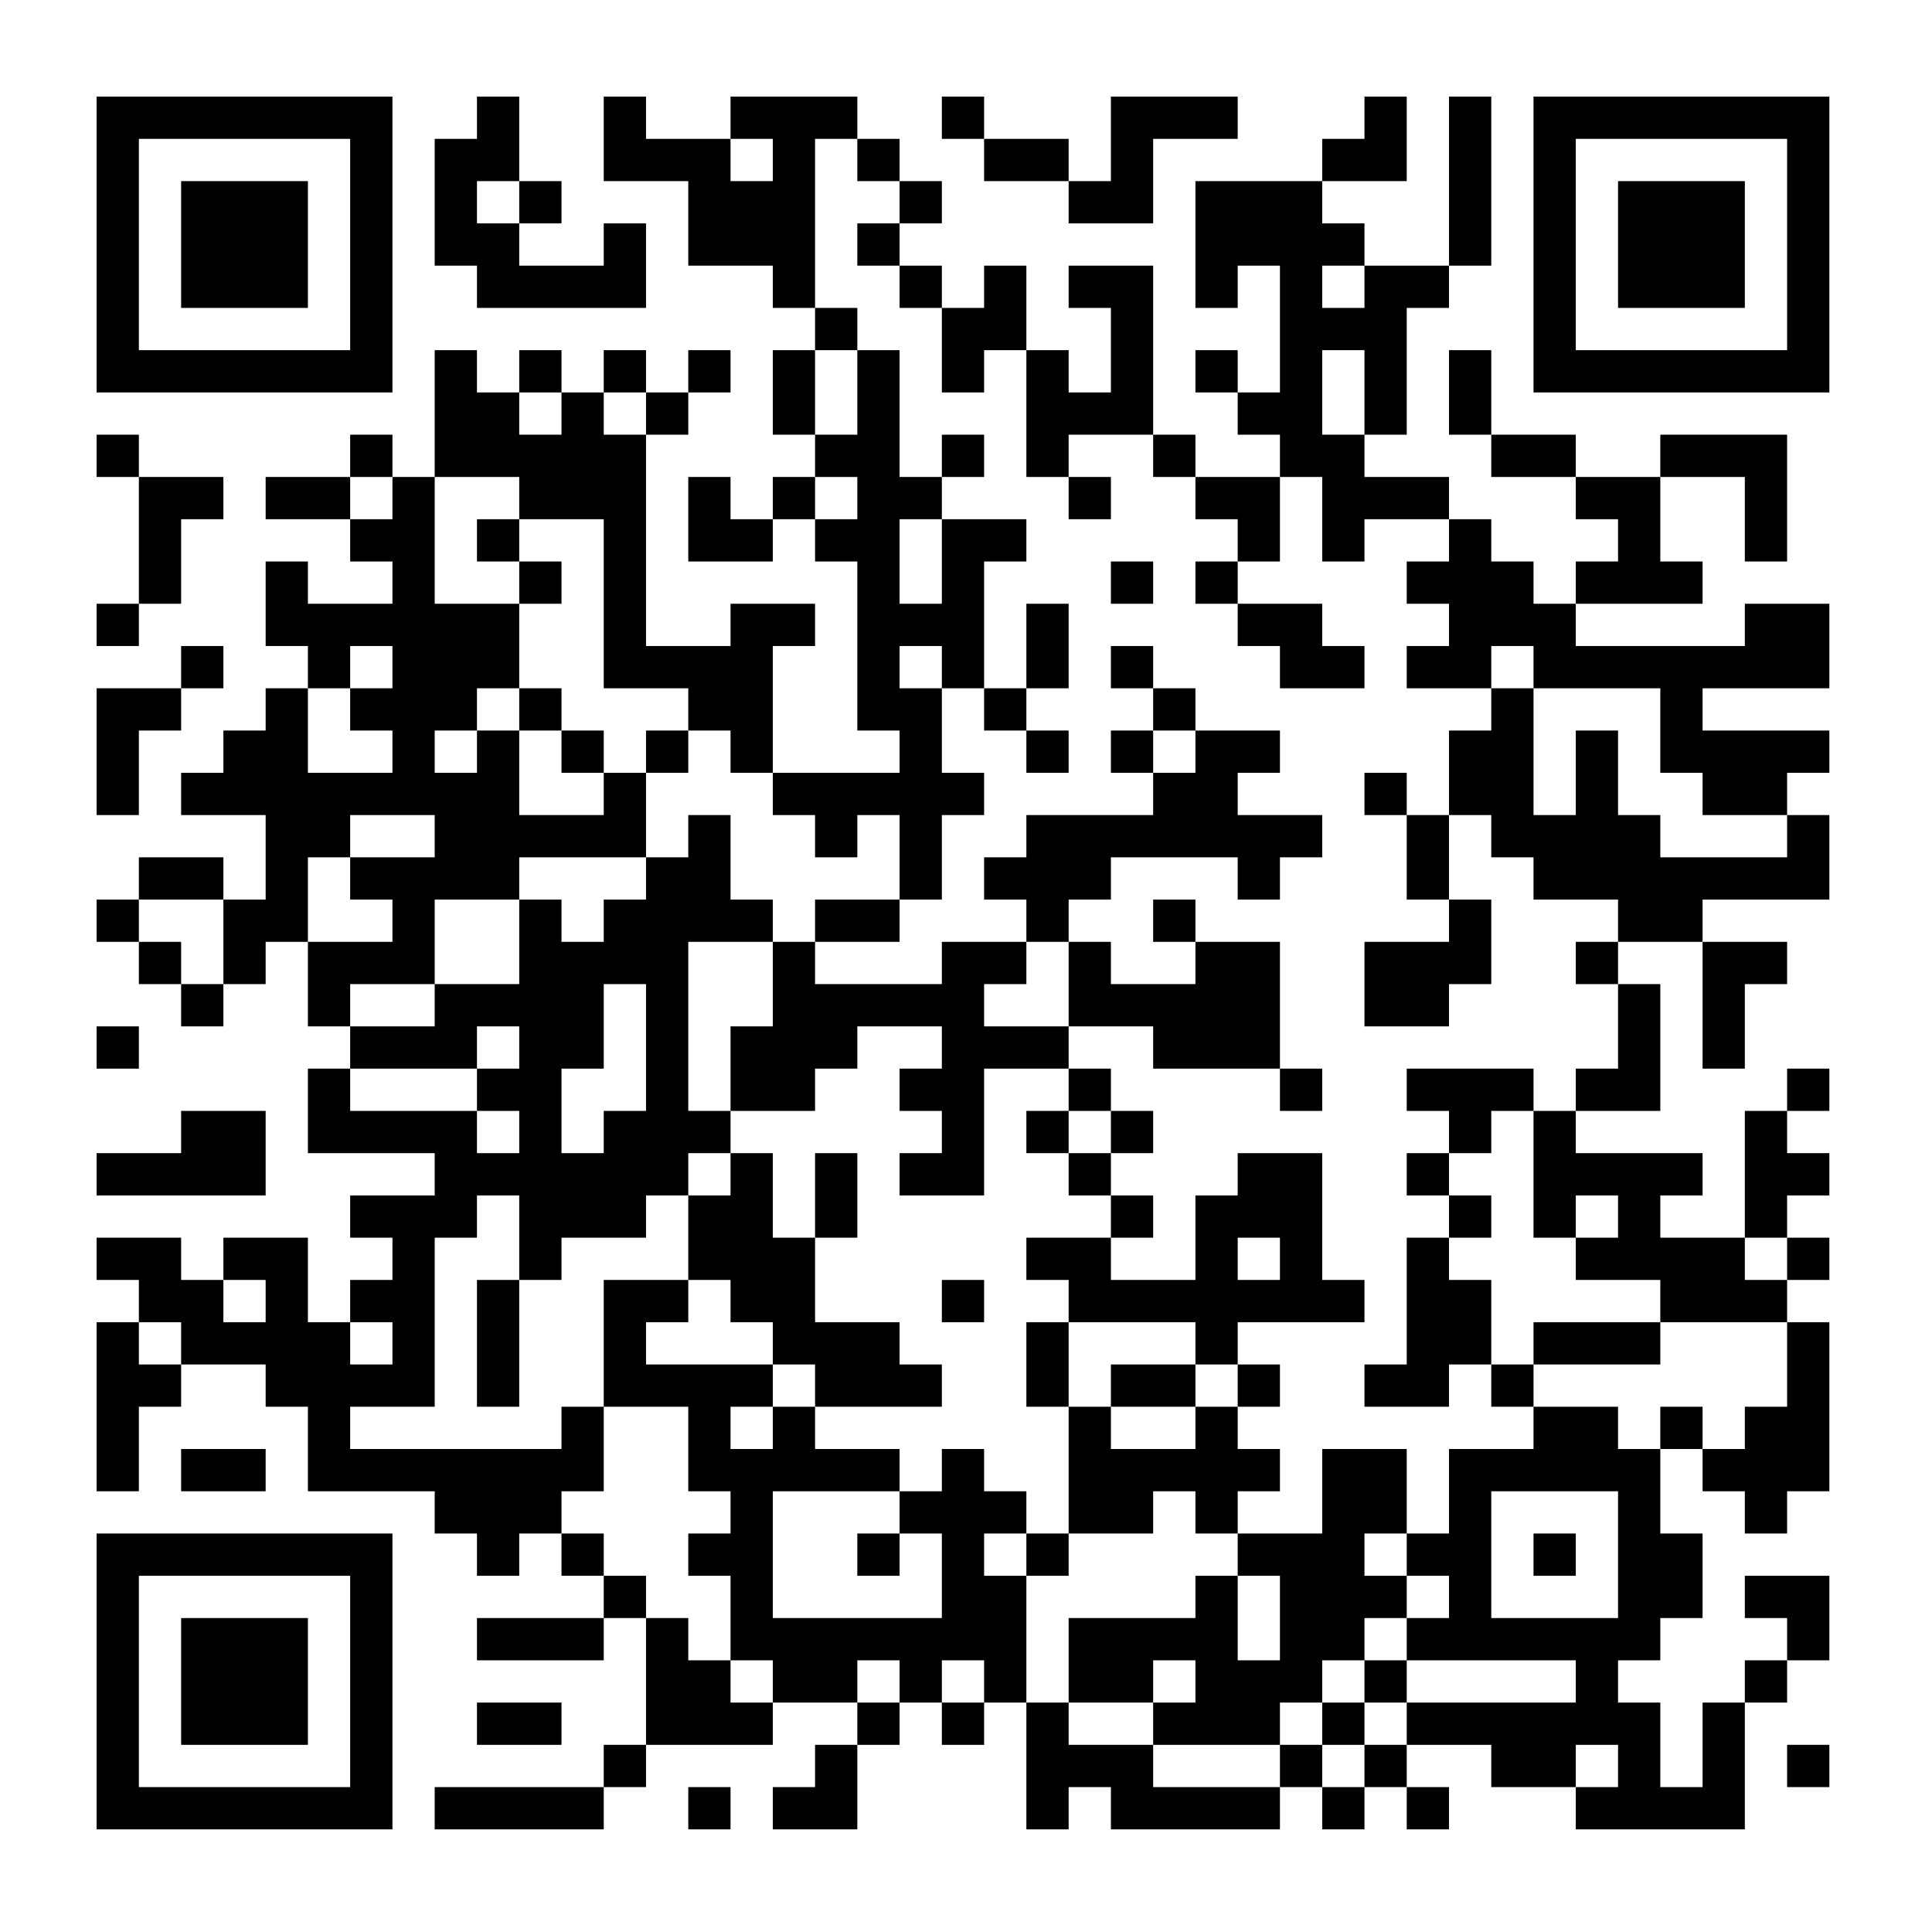 <?xml version="1.0" encoding="UTF-8" standalone="no"?> <svg xmlns="http://www.w3.org/2000/svg" xmlns:xlink="http://www.w3.org/1999/xlink" width="320" height="320" viewBox="0 0 320 320"><rect x="0" y="0" width="320" height="320" fill="#808080" stroke="none"/><defs><clipPath id="clip-path-background-color-8"><rect x="0" y="0" width="320" height="320"></rect></clipPath><clipPath id="clip-path-dot-color-8"><rect x="79" y="16" width="7" height="7" transform="rotate(0,82.5,19.5)"></rect><rect x="100" y="16" width="7" height="7" transform="rotate(0,103.5,19.5)"></rect><rect x="121" y="16" width="7" height="7" transform="rotate(0,124.5,19.5)"></rect><rect x="128" y="16" width="7" height="7" transform="rotate(0,131.5,19.5)"></rect><rect x="135" y="16" width="7" height="7" transform="rotate(0,138.5,19.5)"></rect><rect x="156" y="16" width="7" height="7" transform="rotate(0,159.5,19.5)"></rect><rect x="184" y="16" width="7" height="7" transform="rotate(0,187.5,19.5)"></rect><rect x="191" y="16" width="7" height="7" transform="rotate(0,194.5,19.5)"></rect><rect x="198" y="16" width="7" height="7" transform="rotate(0,201.5,19.5)"></rect><rect x="226" y="16" width="7" height="7" transform="rotate(0,229.5,19.5)"></rect><rect x="240" y="16" width="7" height="7" transform="rotate(0,243.5,19.5)"></rect><rect x="72" y="23" width="7" height="7" transform="rotate(0,75.5,26.5)"></rect><rect x="79" y="23" width="7" height="7" transform="rotate(0,82.5,26.5)"></rect><rect x="100" y="23" width="7" height="7" transform="rotate(0,103.5,26.5)"></rect><rect x="107" y="23" width="7" height="7" transform="rotate(0,110.5,26.5)"></rect><rect x="114" y="23" width="7" height="7" transform="rotate(0,117.5,26.5)"></rect><rect x="128" y="23" width="7" height="7" transform="rotate(0,131.5,26.5)"></rect><rect x="142" y="23" width="7" height="7" transform="rotate(0,145.5,26.5)"></rect><rect x="163" y="23" width="7" height="7" transform="rotate(0,166.5,26.5)"></rect><rect x="170" y="23" width="7" height="7" transform="rotate(0,173.5,26.5)"></rect><rect x="184" y="23" width="7" height="7" transform="rotate(0,187.5,26.5)"></rect><rect x="219" y="23" width="7" height="7" transform="rotate(0,222.5,26.5)"></rect><rect x="226" y="23" width="7" height="7" transform="rotate(0,229.5,26.5)"></rect><rect x="240" y="23" width="7" height="7" transform="rotate(0,243.5,26.5)"></rect><rect x="72" y="30" width="7" height="7" transform="rotate(0,75.5,33.5)"></rect><rect x="86" y="30" width="7" height="7" transform="rotate(0,89.5,33.5)"></rect><rect x="114" y="30" width="7" height="7" transform="rotate(0,117.5,33.5)"></rect><rect x="121" y="30" width="7" height="7" transform="rotate(0,124.5,33.5)"></rect><rect x="128" y="30" width="7" height="7" transform="rotate(0,131.5,33.5)"></rect><rect x="149" y="30" width="7" height="7" transform="rotate(0,152.5,33.5)"></rect><rect x="177" y="30" width="7" height="7" transform="rotate(0,180.5,33.5)"></rect><rect x="184" y="30" width="7" height="7" transform="rotate(0,187.5,33.5)"></rect><rect x="198" y="30" width="7" height="7" transform="rotate(0,201.5,33.5)"></rect><rect x="205" y="30" width="7" height="7" transform="rotate(0,208.5,33.5)"></rect><rect x="212" y="30" width="7" height="7" transform="rotate(0,215.5,33.5)"></rect><rect x="240" y="30" width="7" height="7" transform="rotate(0,243.5,33.5)"></rect><rect x="72" y="37" width="7" height="7" transform="rotate(0,75.5,40.5)"></rect><rect x="79" y="37" width="7" height="7" transform="rotate(0,82.5,40.5)"></rect><rect x="100" y="37" width="7" height="7" transform="rotate(0,103.5,40.5)"></rect><rect x="114" y="37" width="7" height="7" transform="rotate(0,117.5,40.5)"></rect><rect x="121" y="37" width="7" height="7" transform="rotate(0,124.5,40.5)"></rect><rect x="128" y="37" width="7" height="7" transform="rotate(0,131.5,40.5)"></rect><rect x="142" y="37" width="7" height="7" transform="rotate(0,145.5,40.5)"></rect><rect x="198" y="37" width="7" height="7" transform="rotate(0,201.5,40.5)"></rect><rect x="205" y="37" width="7" height="7" transform="rotate(0,208.5,40.5)"></rect><rect x="212" y="37" width="7" height="7" transform="rotate(0,215.5,40.5)"></rect><rect x="219" y="37" width="7" height="7" transform="rotate(0,222.5,40.5)"></rect><rect x="240" y="37" width="7" height="7" transform="rotate(0,243.5,40.5)"></rect><rect x="79" y="44" width="7" height="7" transform="rotate(0,82.5,47.5)"></rect><rect x="86" y="44" width="7" height="7" transform="rotate(0,89.5,47.5)"></rect><rect x="93" y="44" width="7" height="7" transform="rotate(0,96.5,47.5)"></rect><rect x="100" y="44" width="7" height="7" transform="rotate(0,103.5,47.5)"></rect><rect x="128" y="44" width="7" height="7" transform="rotate(0,131.5,47.5)"></rect><rect x="149" y="44" width="7" height="7" transform="rotate(0,152.5,47.5)"></rect><rect x="163" y="44" width="7" height="7" transform="rotate(0,166.5,47.5)"></rect><rect x="177" y="44" width="7" height="7" transform="rotate(0,180.5,47.5)"></rect><rect x="184" y="44" width="7" height="7" transform="rotate(0,187.5,47.5)"></rect><rect x="198" y="44" width="7" height="7" transform="rotate(0,201.5,47.5)"></rect><rect x="212" y="44" width="7" height="7" transform="rotate(0,215.5,47.5)"></rect><rect x="226" y="44" width="7" height="7" transform="rotate(0,229.5,47.5)"></rect><rect x="233" y="44" width="7" height="7" transform="rotate(0,236.5,47.5)"></rect><rect x="135" y="51" width="7" height="7" transform="rotate(0,138.5,54.5)"></rect><rect x="156" y="51" width="7" height="7" transform="rotate(0,159.5,54.5)"></rect><rect x="163" y="51" width="7" height="7" transform="rotate(0,166.5,54.5)"></rect><rect x="184" y="51" width="7" height="7" transform="rotate(0,187.5,54.5)"></rect><rect x="212" y="51" width="7" height="7" transform="rotate(0,215.5,54.5)"></rect><rect x="219" y="51" width="7" height="7" transform="rotate(0,222.5,54.5)"></rect><rect x="226" y="51" width="7" height="7" transform="rotate(0,229.5,54.5)"></rect><rect x="72" y="58" width="7" height="7" transform="rotate(0,75.5,61.5)"></rect><rect x="86" y="58" width="7" height="7" transform="rotate(0,89.5,61.5)"></rect><rect x="100" y="58" width="7" height="7" transform="rotate(0,103.5,61.5)"></rect><rect x="114" y="58" width="7" height="7" transform="rotate(0,117.5,61.5)"></rect><rect x="128" y="58" width="7" height="7" transform="rotate(0,131.5,61.5)"></rect><rect x="142" y="58" width="7" height="7" transform="rotate(0,145.5,61.5)"></rect><rect x="156" y="58" width="7" height="7" transform="rotate(0,159.5,61.5)"></rect><rect x="170" y="58" width="7" height="7" transform="rotate(0,173.5,61.5)"></rect><rect x="184" y="58" width="7" height="7" transform="rotate(0,187.5,61.5)"></rect><rect x="198" y="58" width="7" height="7" transform="rotate(0,201.5,61.5)"></rect><rect x="212" y="58" width="7" height="7" transform="rotate(0,215.5,61.5)"></rect><rect x="226" y="58" width="7" height="7" transform="rotate(0,229.5,61.5)"></rect><rect x="240" y="58" width="7" height="7" transform="rotate(0,243.5,61.5)"></rect><rect x="72" y="65" width="7" height="7" transform="rotate(0,75.5,68.5)"></rect><rect x="79" y="65" width="7" height="7" transform="rotate(0,82.5,68.5)"></rect><rect x="93" y="65" width="7" height="7" transform="rotate(0,96.5,68.5)"></rect><rect x="107" y="65" width="7" height="7" transform="rotate(0,110.5,68.5)"></rect><rect x="128" y="65" width="7" height="7" transform="rotate(0,131.5,68.5)"></rect><rect x="142" y="65" width="7" height="7" transform="rotate(0,145.5,68.5)"></rect><rect x="170" y="65" width="7" height="7" transform="rotate(0,173.5,68.5)"></rect><rect x="177" y="65" width="7" height="7" transform="rotate(0,180.5,68.5)"></rect><rect x="184" y="65" width="7" height="7" transform="rotate(0,187.5,68.5)"></rect><rect x="205" y="65" width="7" height="7" transform="rotate(0,208.5,68.5)"></rect><rect x="212" y="65" width="7" height="7" transform="rotate(0,215.5,68.5)"></rect><rect x="226" y="65" width="7" height="7" transform="rotate(0,229.5,68.5)"></rect><rect x="240" y="65" width="7" height="7" transform="rotate(0,243.5,68.5)"></rect><rect x="16" y="72" width="7" height="7" transform="rotate(0,19.5,75.5)"></rect><rect x="58" y="72" width="7" height="7" transform="rotate(0,61.5,75.5)"></rect><rect x="72" y="72" width="7" height="7" transform="rotate(0,75.5,75.5)"></rect><rect x="79" y="72" width="7" height="7" transform="rotate(0,82.5,75.5)"></rect><rect x="86" y="72" width="7" height="7" transform="rotate(0,89.5,75.5)"></rect><rect x="93" y="72" width="7" height="7" transform="rotate(0,96.5,75.5)"></rect><rect x="100" y="72" width="7" height="7" transform="rotate(0,103.5,75.5)"></rect><rect x="135" y="72" width="7" height="7" transform="rotate(0,138.5,75.5)"></rect><rect x="142" y="72" width="7" height="7" transform="rotate(0,145.5,75.5)"></rect><rect x="156" y="72" width="7" height="7" transform="rotate(0,159.5,75.5)"></rect><rect x="170" y="72" width="7" height="7" transform="rotate(0,173.5,75.5)"></rect><rect x="191" y="72" width="7" height="7" transform="rotate(0,194.5,75.5)"></rect><rect x="212" y="72" width="7" height="7" transform="rotate(0,215.5,75.5)"></rect><rect x="219" y="72" width="7" height="7" transform="rotate(0,222.5,75.5)"></rect><rect x="247" y="72" width="7" height="7" transform="rotate(0,250.5,75.5)"></rect><rect x="254" y="72" width="7" height="7" transform="rotate(0,257.5,75.5)"></rect><rect x="275" y="72" width="7" height="7" transform="rotate(0,278.5,75.5)"></rect><rect x="282" y="72" width="7" height="7" transform="rotate(0,285.5,75.5)"></rect><rect x="289" y="72" width="7" height="7" transform="rotate(0,292.5,75.5)"></rect><rect x="23" y="79" width="7" height="7" transform="rotate(0,26.5,82.5)"></rect><rect x="30" y="79" width="7" height="7" transform="rotate(0,33.5,82.5)"></rect><rect x="44" y="79" width="7" height="7" transform="rotate(0,47.5,82.5)"></rect><rect x="51" y="79" width="7" height="7" transform="rotate(0,54.5,82.5)"></rect><rect x="65" y="79" width="7" height="7" transform="rotate(0,68.5,82.5)"></rect><rect x="86" y="79" width="7" height="7" transform="rotate(0,89.5,82.5)"></rect><rect x="93" y="79" width="7" height="7" transform="rotate(0,96.5,82.5)"></rect><rect x="100" y="79" width="7" height="7" transform="rotate(0,103.5,82.5)"></rect><rect x="114" y="79" width="7" height="7" transform="rotate(0,117.5,82.5)"></rect><rect x="128" y="79" width="7" height="7" transform="rotate(0,131.5,82.5)"></rect><rect x="142" y="79" width="7" height="7" transform="rotate(0,145.5,82.5)"></rect><rect x="149" y="79" width="7" height="7" transform="rotate(0,152.5,82.5)"></rect><rect x="177" y="79" width="7" height="7" transform="rotate(0,180.5,82.5)"></rect><rect x="198" y="79" width="7" height="7" transform="rotate(0,201.5,82.5)"></rect><rect x="205" y="79" width="7" height="7" transform="rotate(0,208.5,82.5)"></rect><rect x="219" y="79" width="7" height="7" transform="rotate(0,222.5,82.5)"></rect><rect x="226" y="79" width="7" height="7" transform="rotate(0,229.5,82.5)"></rect><rect x="233" y="79" width="7" height="7" transform="rotate(0,236.5,82.5)"></rect><rect x="261" y="79" width="7" height="7" transform="rotate(0,264.5,82.5)"></rect><rect x="268" y="79" width="7" height="7" transform="rotate(0,271.5,82.5)"></rect><rect x="289" y="79" width="7" height="7" transform="rotate(0,292.5,82.5)"></rect><rect x="23" y="86" width="7" height="7" transform="rotate(0,26.5,89.5)"></rect><rect x="58" y="86" width="7" height="7" transform="rotate(0,61.5,89.5)"></rect><rect x="65" y="86" width="7" height="7" transform="rotate(0,68.5,89.5)"></rect><rect x="79" y="86" width="7" height="7" transform="rotate(0,82.5,89.5)"></rect><rect x="100" y="86" width="7" height="7" transform="rotate(0,103.5,89.5)"></rect><rect x="114" y="86" width="7" height="7" transform="rotate(0,117.5,89.5)"></rect><rect x="121" y="86" width="7" height="7" transform="rotate(0,124.5,89.5)"></rect><rect x="135" y="86" width="7" height="7" transform="rotate(0,138.5,89.5)"></rect><rect x="142" y="86" width="7" height="7" transform="rotate(0,145.5,89.5)"></rect><rect x="156" y="86" width="7" height="7" transform="rotate(0,159.5,89.5)"></rect><rect x="163" y="86" width="7" height="7" transform="rotate(0,166.5,89.5)"></rect><rect x="205" y="86" width="7" height="7" transform="rotate(0,208.5,89.5)"></rect><rect x="219" y="86" width="7" height="7" transform="rotate(0,222.5,89.5)"></rect><rect x="240" y="86" width="7" height="7" transform="rotate(0,243.5,89.5)"></rect><rect x="268" y="86" width="7" height="7" transform="rotate(0,271.5,89.5)"></rect><rect x="289" y="86" width="7" height="7" transform="rotate(0,292.5,89.5)"></rect><rect x="23" y="93" width="7" height="7" transform="rotate(0,26.5,96.5)"></rect><rect x="44" y="93" width="7" height="7" transform="rotate(0,47.5,96.5)"></rect><rect x="65" y="93" width="7" height="7" transform="rotate(0,68.5,96.5)"></rect><rect x="86" y="93" width="7" height="7" transform="rotate(0,89.5,96.5)"></rect><rect x="100" y="93" width="7" height="7" transform="rotate(0,103.5,96.5)"></rect><rect x="142" y="93" width="7" height="7" transform="rotate(0,145.5,96.5)"></rect><rect x="156" y="93" width="7" height="7" transform="rotate(0,159.5,96.5)"></rect><rect x="184" y="93" width="7" height="7" transform="rotate(0,187.5,96.5)"></rect><rect x="198" y="93" width="7" height="7" transform="rotate(0,201.5,96.5)"></rect><rect x="233" y="93" width="7" height="7" transform="rotate(0,236.5,96.5)"></rect><rect x="240" y="93" width="7" height="7" transform="rotate(0,243.5,96.5)"></rect><rect x="247" y="93" width="7" height="7" transform="rotate(0,250.5,96.5)"></rect><rect x="261" y="93" width="7" height="7" transform="rotate(0,264.5,96.5)"></rect><rect x="268" y="93" width="7" height="7" transform="rotate(0,271.5,96.5)"></rect><rect x="275" y="93" width="7" height="7" transform="rotate(0,278.5,96.5)"></rect><rect x="16" y="100" width="7" height="7" transform="rotate(0,19.5,103.5)"></rect><rect x="44" y="100" width="7" height="7" transform="rotate(0,47.5,103.5)"></rect><rect x="51" y="100" width="7" height="7" transform="rotate(0,54.5,103.5)"></rect><rect x="58" y="100" width="7" height="7" transform="rotate(0,61.5,103.5)"></rect><rect x="65" y="100" width="7" height="7" transform="rotate(0,68.5,103.5)"></rect><rect x="72" y="100" width="7" height="7" transform="rotate(0,75.5,103.5)"></rect><rect x="79" y="100" width="7" height="7" transform="rotate(0,82.5,103.5)"></rect><rect x="100" y="100" width="7" height="7" transform="rotate(0,103.5,103.5)"></rect><rect x="121" y="100" width="7" height="7" transform="rotate(0,124.5,103.5)"></rect><rect x="128" y="100" width="7" height="7" transform="rotate(0,131.5,103.5)"></rect><rect x="142" y="100" width="7" height="7" transform="rotate(0,145.5,103.5)"></rect><rect x="149" y="100" width="7" height="7" transform="rotate(0,152.5,103.5)"></rect><rect x="156" y="100" width="7" height="7" transform="rotate(0,159.5,103.5)"></rect><rect x="170" y="100" width="7" height="7" transform="rotate(0,173.5,103.5)"></rect><rect x="205" y="100" width="7" height="7" transform="rotate(0,208.5,103.5)"></rect><rect x="212" y="100" width="7" height="7" transform="rotate(0,215.5,103.5)"></rect><rect x="240" y="100" width="7" height="7" transform="rotate(0,243.5,103.5)"></rect><rect x="247" y="100" width="7" height="7" transform="rotate(0,250.5,103.5)"></rect><rect x="254" y="100" width="7" height="7" transform="rotate(0,257.5,103.5)"></rect><rect x="289" y="100" width="7" height="7" transform="rotate(0,292.5,103.5)"></rect><rect x="296" y="100" width="7" height="7" transform="rotate(0,299.5,103.5)"></rect><rect x="30" y="107" width="7" height="7" transform="rotate(0,33.5,110.5)"></rect><rect x="51" y="107" width="7" height="7" transform="rotate(0,54.5,110.5)"></rect><rect x="65" y="107" width="7" height="7" transform="rotate(0,68.5,110.5)"></rect><rect x="72" y="107" width="7" height="7" transform="rotate(0,75.5,110.5)"></rect><rect x="79" y="107" width="7" height="7" transform="rotate(0,82.5,110.5)"></rect><rect x="100" y="107" width="7" height="7" transform="rotate(0,103.5,110.5)"></rect><rect x="107" y="107" width="7" height="7" transform="rotate(0,110.5,110.5)"></rect><rect x="114" y="107" width="7" height="7" transform="rotate(0,117.5,110.5)"></rect><rect x="121" y="107" width="7" height="7" transform="rotate(0,124.5,110.5)"></rect><rect x="142" y="107" width="7" height="7" transform="rotate(0,145.5,110.5)"></rect><rect x="156" y="107" width="7" height="7" transform="rotate(0,159.5,110.5)"></rect><rect x="170" y="107" width="7" height="7" transform="rotate(0,173.5,110.5)"></rect><rect x="184" y="107" width="7" height="7" transform="rotate(0,187.5,110.5)"></rect><rect x="212" y="107" width="7" height="7" transform="rotate(0,215.5,110.5)"></rect><rect x="219" y="107" width="7" height="7" transform="rotate(0,222.5,110.5)"></rect><rect x="233" y="107" width="7" height="7" transform="rotate(0,236.5,110.5)"></rect><rect x="240" y="107" width="7" height="7" transform="rotate(0,243.5,110.5)"></rect><rect x="254" y="107" width="7" height="7" transform="rotate(0,257.5,110.5)"></rect><rect x="261" y="107" width="7" height="7" transform="rotate(0,264.5,110.5)"></rect><rect x="268" y="107" width="7" height="7" transform="rotate(0,271.5,110.5)"></rect><rect x="275" y="107" width="7" height="7" transform="rotate(0,278.5,110.5)"></rect><rect x="282" y="107" width="7" height="7" transform="rotate(0,285.5,110.5)"></rect><rect x="289" y="107" width="7" height="7" transform="rotate(0,292.5,110.5)"></rect><rect x="296" y="107" width="7" height="7" transform="rotate(0,299.5,110.5)"></rect><rect x="16" y="114" width="7" height="7" transform="rotate(0,19.5,117.5)"></rect><rect x="23" y="114" width="7" height="7" transform="rotate(0,26.5,117.5)"></rect><rect x="44" y="114" width="7" height="7" transform="rotate(0,47.5,117.5)"></rect><rect x="58" y="114" width="7" height="7" transform="rotate(0,61.5,117.5)"></rect><rect x="65" y="114" width="7" height="7" transform="rotate(0,68.5,117.5)"></rect><rect x="72" y="114" width="7" height="7" transform="rotate(0,75.5,117.5)"></rect><rect x="86" y="114" width="7" height="7" transform="rotate(0,89.5,117.5)"></rect><rect x="114" y="114" width="7" height="7" transform="rotate(0,117.5,117.5)"></rect><rect x="121" y="114" width="7" height="7" transform="rotate(0,124.5,117.5)"></rect><rect x="142" y="114" width="7" height="7" transform="rotate(0,145.5,117.5)"></rect><rect x="149" y="114" width="7" height="7" transform="rotate(0,152.5,117.5)"></rect><rect x="163" y="114" width="7" height="7" transform="rotate(0,166.5,117.5)"></rect><rect x="191" y="114" width="7" height="7" transform="rotate(0,194.5,117.5)"></rect><rect x="247" y="114" width="7" height="7" transform="rotate(0,250.5,117.5)"></rect><rect x="275" y="114" width="7" height="7" transform="rotate(0,278.5,117.5)"></rect><rect x="16" y="121" width="7" height="7" transform="rotate(0,19.5,124.5)"></rect><rect x="37" y="121" width="7" height="7" transform="rotate(0,40.5,124.5)"></rect><rect x="44" y="121" width="7" height="7" transform="rotate(0,47.5,124.5)"></rect><rect x="65" y="121" width="7" height="7" transform="rotate(0,68.5,124.5)"></rect><rect x="79" y="121" width="7" height="7" transform="rotate(0,82.5,124.5)"></rect><rect x="93" y="121" width="7" height="7" transform="rotate(0,96.5,124.5)"></rect><rect x="107" y="121" width="7" height="7" transform="rotate(0,110.5,124.5)"></rect><rect x="121" y="121" width="7" height="7" transform="rotate(0,124.5,124.5)"></rect><rect x="149" y="121" width="7" height="7" transform="rotate(0,152.5,124.5)"></rect><rect x="170" y="121" width="7" height="7" transform="rotate(0,173.5,124.5)"></rect><rect x="184" y="121" width="7" height="7" transform="rotate(0,187.5,124.5)"></rect><rect x="198" y="121" width="7" height="7" transform="rotate(0,201.5,124.5)"></rect><rect x="205" y="121" width="7" height="7" transform="rotate(0,208.5,124.5)"></rect><rect x="240" y="121" width="7" height="7" transform="rotate(0,243.5,124.5)"></rect><rect x="247" y="121" width="7" height="7" transform="rotate(0,250.5,124.5)"></rect><rect x="261" y="121" width="7" height="7" transform="rotate(0,264.5,124.5)"></rect><rect x="275" y="121" width="7" height="7" transform="rotate(0,278.5,124.5)"></rect><rect x="282" y="121" width="7" height="7" transform="rotate(0,285.5,124.5)"></rect><rect x="289" y="121" width="7" height="7" transform="rotate(0,292.5,124.5)"></rect><rect x="296" y="121" width="7" height="7" transform="rotate(0,299.5,124.5)"></rect><rect x="16" y="128" width="7" height="7" transform="rotate(0,19.5,131.5)"></rect><rect x="30" y="128" width="7" height="7" transform="rotate(0,33.5,131.5)"></rect><rect x="37" y="128" width="7" height="7" transform="rotate(0,40.5,131.5)"></rect><rect x="44" y="128" width="7" height="7" transform="rotate(0,47.5,131.5)"></rect><rect x="51" y="128" width="7" height="7" transform="rotate(0,54.5,131.5)"></rect><rect x="58" y="128" width="7" height="7" transform="rotate(0,61.5,131.5)"></rect><rect x="65" y="128" width="7" height="7" transform="rotate(0,68.5,131.5)"></rect><rect x="72" y="128" width="7" height="7" transform="rotate(0,75.5,131.5)"></rect><rect x="79" y="128" width="7" height="7" transform="rotate(0,82.5,131.5)"></rect><rect x="100" y="128" width="7" height="7" transform="rotate(0,103.5,131.5)"></rect><rect x="128" y="128" width="7" height="7" transform="rotate(0,131.5,131.5)"></rect><rect x="135" y="128" width="7" height="7" transform="rotate(0,138.5,131.5)"></rect><rect x="142" y="128" width="7" height="7" transform="rotate(0,145.5,131.5)"></rect><rect x="149" y="128" width="7" height="7" transform="rotate(0,152.5,131.5)"></rect><rect x="156" y="128" width="7" height="7" transform="rotate(0,159.5,131.5)"></rect><rect x="191" y="128" width="7" height="7" transform="rotate(0,194.5,131.5)"></rect><rect x="198" y="128" width="7" height="7" transform="rotate(0,201.5,131.5)"></rect><rect x="226" y="128" width="7" height="7" transform="rotate(0,229.5,131.5)"></rect><rect x="240" y="128" width="7" height="7" transform="rotate(0,243.5,131.5)"></rect><rect x="247" y="128" width="7" height="7" transform="rotate(0,250.5,131.5)"></rect><rect x="261" y="128" width="7" height="7" transform="rotate(0,264.5,131.5)"></rect><rect x="282" y="128" width="7" height="7" transform="rotate(0,285.5,131.5)"></rect><rect x="289" y="128" width="7" height="7" transform="rotate(0,292.5,131.5)"></rect><rect x="44" y="135" width="7" height="7" transform="rotate(0,47.5,138.5)"></rect><rect x="51" y="135" width="7" height="7" transform="rotate(0,54.5,138.5)"></rect><rect x="72" y="135" width="7" height="7" transform="rotate(0,75.5,138.5)"></rect><rect x="79" y="135" width="7" height="7" transform="rotate(0,82.5,138.5)"></rect><rect x="86" y="135" width="7" height="7" transform="rotate(0,89.5,138.5)"></rect><rect x="93" y="135" width="7" height="7" transform="rotate(0,96.5,138.5)"></rect><rect x="100" y="135" width="7" height="7" transform="rotate(0,103.5,138.5)"></rect><rect x="114" y="135" width="7" height="7" transform="rotate(0,117.5,138.5)"></rect><rect x="135" y="135" width="7" height="7" transform="rotate(0,138.5,138.5)"></rect><rect x="149" y="135" width="7" height="7" transform="rotate(0,152.5,138.5)"></rect><rect x="170" y="135" width="7" height="7" transform="rotate(0,173.5,138.5)"></rect><rect x="177" y="135" width="7" height="7" transform="rotate(0,180.5,138.5)"></rect><rect x="184" y="135" width="7" height="7" transform="rotate(0,187.5,138.5)"></rect><rect x="191" y="135" width="7" height="7" transform="rotate(0,194.5,138.5)"></rect><rect x="198" y="135" width="7" height="7" transform="rotate(0,201.5,138.5)"></rect><rect x="205" y="135" width="7" height="7" transform="rotate(0,208.5,138.5)"></rect><rect x="212" y="135" width="7" height="7" transform="rotate(0,215.5,138.5)"></rect><rect x="233" y="135" width="7" height="7" transform="rotate(0,236.5,138.5)"></rect><rect x="247" y="135" width="7" height="7" transform="rotate(0,250.5,138.5)"></rect><rect x="254" y="135" width="7" height="7" transform="rotate(0,257.5,138.5)"></rect><rect x="261" y="135" width="7" height="7" transform="rotate(0,264.5,138.5)"></rect><rect x="268" y="135" width="7" height="7" transform="rotate(0,271.5,138.5)"></rect><rect x="296" y="135" width="7" height="7" transform="rotate(0,299.5,138.5)"></rect><rect x="23" y="142" width="7" height="7" transform="rotate(0,26.5,145.5)"></rect><rect x="30" y="142" width="7" height="7" transform="rotate(0,33.5,145.5)"></rect><rect x="44" y="142" width="7" height="7" transform="rotate(0,47.5,145.5)"></rect><rect x="58" y="142" width="7" height="7" transform="rotate(0,61.5,145.5)"></rect><rect x="65" y="142" width="7" height="7" transform="rotate(0,68.5,145.5)"></rect><rect x="72" y="142" width="7" height="7" transform="rotate(0,75.5,145.5)"></rect><rect x="79" y="142" width="7" height="7" transform="rotate(0,82.5,145.5)"></rect><rect x="107" y="142" width="7" height="7" transform="rotate(0,110.5,145.5)"></rect><rect x="114" y="142" width="7" height="7" transform="rotate(0,117.5,145.5)"></rect><rect x="149" y="142" width="7" height="7" transform="rotate(0,152.5,145.5)"></rect><rect x="163" y="142" width="7" height="7" transform="rotate(0,166.5,145.5)"></rect><rect x="170" y="142" width="7" height="7" transform="rotate(0,173.5,145.5)"></rect><rect x="177" y="142" width="7" height="7" transform="rotate(0,180.5,145.5)"></rect><rect x="205" y="142" width="7" height="7" transform="rotate(0,208.5,145.5)"></rect><rect x="233" y="142" width="7" height="7" transform="rotate(0,236.5,145.5)"></rect><rect x="254" y="142" width="7" height="7" transform="rotate(0,257.5,145.5)"></rect><rect x="261" y="142" width="7" height="7" transform="rotate(0,264.5,145.5)"></rect><rect x="268" y="142" width="7" height="7" transform="rotate(0,271.5,145.5)"></rect><rect x="275" y="142" width="7" height="7" transform="rotate(0,278.5,145.5)"></rect><rect x="282" y="142" width="7" height="7" transform="rotate(0,285.5,145.5)"></rect><rect x="289" y="142" width="7" height="7" transform="rotate(0,292.5,145.5)"></rect><rect x="296" y="142" width="7" height="7" transform="rotate(0,299.5,145.5)"></rect><rect x="16" y="149" width="7" height="7" transform="rotate(0,19.5,152.5)"></rect><rect x="37" y="149" width="7" height="7" transform="rotate(0,40.5,152.5)"></rect><rect x="44" y="149" width="7" height="7" transform="rotate(0,47.5,152.5)"></rect><rect x="65" y="149" width="7" height="7" transform="rotate(0,68.5,152.5)"></rect><rect x="86" y="149" width="7" height="7" transform="rotate(0,89.5,152.5)"></rect><rect x="100" y="149" width="7" height="7" transform="rotate(0,103.5,152.5)"></rect><rect x="107" y="149" width="7" height="7" transform="rotate(0,110.5,152.5)"></rect><rect x="114" y="149" width="7" height="7" transform="rotate(0,117.5,152.5)"></rect><rect x="121" y="149" width="7" height="7" transform="rotate(0,124.5,152.5)"></rect><rect x="135" y="149" width="7" height="7" transform="rotate(0,138.5,152.5)"></rect><rect x="142" y="149" width="7" height="7" transform="rotate(0,145.5,152.5)"></rect><rect x="170" y="149" width="7" height="7" transform="rotate(0,173.5,152.5)"></rect><rect x="191" y="149" width="7" height="7" transform="rotate(0,194.5,152.5)"></rect><rect x="240" y="149" width="7" height="7" transform="rotate(0,243.5,152.5)"></rect><rect x="268" y="149" width="7" height="7" transform="rotate(0,271.5,152.5)"></rect><rect x="275" y="149" width="7" height="7" transform="rotate(0,278.5,152.5)"></rect><rect x="23" y="156" width="7" height="7" transform="rotate(0,26.5,159.5)"></rect><rect x="37" y="156" width="7" height="7" transform="rotate(0,40.5,159.5)"></rect><rect x="51" y="156" width="7" height="7" transform="rotate(0,54.5,159.5)"></rect><rect x="58" y="156" width="7" height="7" transform="rotate(0,61.5,159.5)"></rect><rect x="65" y="156" width="7" height="7" transform="rotate(0,68.5,159.5)"></rect><rect x="86" y="156" width="7" height="7" transform="rotate(0,89.5,159.5)"></rect><rect x="93" y="156" width="7" height="7" transform="rotate(0,96.5,159.5)"></rect><rect x="100" y="156" width="7" height="7" transform="rotate(0,103.5,159.5)"></rect><rect x="107" y="156" width="7" height="7" transform="rotate(0,110.5,159.5)"></rect><rect x="128" y="156" width="7" height="7" transform="rotate(0,131.5,159.5)"></rect><rect x="156" y="156" width="7" height="7" transform="rotate(0,159.5,159.5)"></rect><rect x="163" y="156" width="7" height="7" transform="rotate(0,166.5,159.5)"></rect><rect x="177" y="156" width="7" height="7" transform="rotate(0,180.5,159.5)"></rect><rect x="198" y="156" width="7" height="7" transform="rotate(0,201.5,159.5)"></rect><rect x="205" y="156" width="7" height="7" transform="rotate(0,208.5,159.5)"></rect><rect x="226" y="156" width="7" height="7" transform="rotate(0,229.5,159.5)"></rect><rect x="233" y="156" width="7" height="7" transform="rotate(0,236.5,159.5)"></rect><rect x="240" y="156" width="7" height="7" transform="rotate(0,243.5,159.5)"></rect><rect x="261" y="156" width="7" height="7" transform="rotate(0,264.5,159.5)"></rect><rect x="282" y="156" width="7" height="7" transform="rotate(0,285.5,159.5)"></rect><rect x="289" y="156" width="7" height="7" transform="rotate(0,292.5,159.5)"></rect><rect x="30" y="163" width="7" height="7" transform="rotate(0,33.5,166.5)"></rect><rect x="51" y="163" width="7" height="7" transform="rotate(0,54.5,166.5)"></rect><rect x="72" y="163" width="7" height="7" transform="rotate(0,75.5,166.5)"></rect><rect x="79" y="163" width="7" height="7" transform="rotate(0,82.5,166.5)"></rect><rect x="86" y="163" width="7" height="7" transform="rotate(0,89.5,166.5)"></rect><rect x="93" y="163" width="7" height="7" transform="rotate(0,96.5,166.5)"></rect><rect x="107" y="163" width="7" height="7" transform="rotate(0,110.5,166.5)"></rect><rect x="128" y="163" width="7" height="7" transform="rotate(0,131.5,166.5)"></rect><rect x="135" y="163" width="7" height="7" transform="rotate(0,138.5,166.5)"></rect><rect x="142" y="163" width="7" height="7" transform="rotate(0,145.5,166.5)"></rect><rect x="149" y="163" width="7" height="7" transform="rotate(0,152.5,166.5)"></rect><rect x="156" y="163" width="7" height="7" transform="rotate(0,159.5,166.5)"></rect><rect x="177" y="163" width="7" height="7" transform="rotate(0,180.5,166.5)"></rect><rect x="184" y="163" width="7" height="7" transform="rotate(0,187.5,166.5)"></rect><rect x="191" y="163" width="7" height="7" transform="rotate(0,194.5,166.5)"></rect><rect x="198" y="163" width="7" height="7" transform="rotate(0,201.5,166.5)"></rect><rect x="205" y="163" width="7" height="7" transform="rotate(0,208.5,166.5)"></rect><rect x="226" y="163" width="7" height="7" transform="rotate(0,229.5,166.5)"></rect><rect x="233" y="163" width="7" height="7" transform="rotate(0,236.5,166.5)"></rect><rect x="268" y="163" width="7" height="7" transform="rotate(0,271.5,166.5)"></rect><rect x="282" y="163" width="7" height="7" transform="rotate(0,285.5,166.5)"></rect><rect x="16" y="170" width="7" height="7" transform="rotate(0,19.5,173.5)"></rect><rect x="58" y="170" width="7" height="7" transform="rotate(0,61.5,173.5)"></rect><rect x="65" y="170" width="7" height="7" transform="rotate(0,68.5,173.5)"></rect><rect x="72" y="170" width="7" height="7" transform="rotate(0,75.5,173.5)"></rect><rect x="86" y="170" width="7" height="7" transform="rotate(0,89.5,173.5)"></rect><rect x="93" y="170" width="7" height="7" transform="rotate(0,96.5,173.5)"></rect><rect x="107" y="170" width="7" height="7" transform="rotate(0,110.5,173.5)"></rect><rect x="121" y="170" width="7" height="7" transform="rotate(0,124.5,173.5)"></rect><rect x="128" y="170" width="7" height="7" transform="rotate(0,131.5,173.5)"></rect><rect x="135" y="170" width="7" height="7" transform="rotate(0,138.5,173.5)"></rect><rect x="156" y="170" width="7" height="7" transform="rotate(0,159.5,173.5)"></rect><rect x="163" y="170" width="7" height="7" transform="rotate(0,166.5,173.5)"></rect><rect x="170" y="170" width="7" height="7" transform="rotate(0,173.5,173.5)"></rect><rect x="191" y="170" width="7" height="7" transform="rotate(0,194.5,173.5)"></rect><rect x="198" y="170" width="7" height="7" transform="rotate(0,201.5,173.5)"></rect><rect x="205" y="170" width="7" height="7" transform="rotate(0,208.5,173.5)"></rect><rect x="268" y="170" width="7" height="7" transform="rotate(0,271.5,173.5)"></rect><rect x="282" y="170" width="7" height="7" transform="rotate(0,285.5,173.5)"></rect><rect x="51" y="177" width="7" height="7" transform="rotate(0,54.5,180.5)"></rect><rect x="79" y="177" width="7" height="7" transform="rotate(0,82.5,180.5)"></rect><rect x="86" y="177" width="7" height="7" transform="rotate(0,89.5,180.5)"></rect><rect x="107" y="177" width="7" height="7" transform="rotate(0,110.5,180.5)"></rect><rect x="121" y="177" width="7" height="7" transform="rotate(0,124.5,180.5)"></rect><rect x="128" y="177" width="7" height="7" transform="rotate(0,131.5,180.5)"></rect><rect x="149" y="177" width="7" height="7" transform="rotate(0,152.5,180.5)"></rect><rect x="156" y="177" width="7" height="7" transform="rotate(0,159.5,180.5)"></rect><rect x="177" y="177" width="7" height="7" transform="rotate(0,180.5,180.5)"></rect><rect x="212" y="177" width="7" height="7" transform="rotate(0,215.5,180.5)"></rect><rect x="233" y="177" width="7" height="7" transform="rotate(0,236.5,180.5)"></rect><rect x="240" y="177" width="7" height="7" transform="rotate(0,243.5,180.5)"></rect><rect x="247" y="177" width="7" height="7" transform="rotate(0,250.5,180.5)"></rect><rect x="261" y="177" width="7" height="7" transform="rotate(0,264.5,180.5)"></rect><rect x="268" y="177" width="7" height="7" transform="rotate(0,271.5,180.5)"></rect><rect x="296" y="177" width="7" height="7" transform="rotate(0,299.5,180.5)"></rect><rect x="30" y="184" width="7" height="7" transform="rotate(0,33.5,187.5)"></rect><rect x="37" y="184" width="7" height="7" transform="rotate(0,40.5,187.5)"></rect><rect x="51" y="184" width="7" height="7" transform="rotate(0,54.5,187.5)"></rect><rect x="58" y="184" width="7" height="7" transform="rotate(0,61.5,187.5)"></rect><rect x="65" y="184" width="7" height="7" transform="rotate(0,68.5,187.5)"></rect><rect x="72" y="184" width="7" height="7" transform="rotate(0,75.5,187.5)"></rect><rect x="86" y="184" width="7" height="7" transform="rotate(0,89.5,187.5)"></rect><rect x="100" y="184" width="7" height="7" transform="rotate(0,103.5,187.5)"></rect><rect x="107" y="184" width="7" height="7" transform="rotate(0,110.5,187.5)"></rect><rect x="114" y="184" width="7" height="7" transform="rotate(0,117.5,187.5)"></rect><rect x="156" y="184" width="7" height="7" transform="rotate(0,159.5,187.5)"></rect><rect x="170" y="184" width="7" height="7" transform="rotate(0,173.5,187.5)"></rect><rect x="184" y="184" width="7" height="7" transform="rotate(0,187.5,187.5)"></rect><rect x="240" y="184" width="7" height="7" transform="rotate(0,243.5,187.5)"></rect><rect x="254" y="184" width="7" height="7" transform="rotate(0,257.5,187.5)"></rect><rect x="289" y="184" width="7" height="7" transform="rotate(0,292.5,187.5)"></rect><rect x="16" y="191" width="7" height="7" transform="rotate(0,19.5,194.5)"></rect><rect x="23" y="191" width="7" height="7" transform="rotate(0,26.5,194.5)"></rect><rect x="30" y="191" width="7" height="7" transform="rotate(0,33.5,194.5)"></rect><rect x="37" y="191" width="7" height="7" transform="rotate(0,40.5,194.5)"></rect><rect x="72" y="191" width="7" height="7" transform="rotate(0,75.5,194.5)"></rect><rect x="79" y="191" width="7" height="7" transform="rotate(0,82.5,194.5)"></rect><rect x="86" y="191" width="7" height="7" transform="rotate(0,89.5,194.5)"></rect><rect x="93" y="191" width="7" height="7" transform="rotate(0,96.5,194.5)"></rect><rect x="100" y="191" width="7" height="7" transform="rotate(0,103.5,194.5)"></rect><rect x="107" y="191" width="7" height="7" transform="rotate(0,110.5,194.5)"></rect><rect x="121" y="191" width="7" height="7" transform="rotate(0,124.5,194.5)"></rect><rect x="135" y="191" width="7" height="7" transform="rotate(0,138.5,194.5)"></rect><rect x="149" y="191" width="7" height="7" transform="rotate(0,152.5,194.5)"></rect><rect x="156" y="191" width="7" height="7" transform="rotate(0,159.5,194.5)"></rect><rect x="177" y="191" width="7" height="7" transform="rotate(0,180.5,194.5)"></rect><rect x="205" y="191" width="7" height="7" transform="rotate(0,208.5,194.5)"></rect><rect x="212" y="191" width="7" height="7" transform="rotate(0,215.5,194.5)"></rect><rect x="233" y="191" width="7" height="7" transform="rotate(0,236.5,194.5)"></rect><rect x="254" y="191" width="7" height="7" transform="rotate(0,257.5,194.5)"></rect><rect x="261" y="191" width="7" height="7" transform="rotate(0,264.5,194.5)"></rect><rect x="268" y="191" width="7" height="7" transform="rotate(0,271.5,194.5)"></rect><rect x="275" y="191" width="7" height="7" transform="rotate(0,278.5,194.5)"></rect><rect x="289" y="191" width="7" height="7" transform="rotate(0,292.5,194.5)"></rect><rect x="296" y="191" width="7" height="7" transform="rotate(0,299.5,194.5)"></rect><rect x="58" y="198" width="7" height="7" transform="rotate(0,61.5,201.5)"></rect><rect x="65" y="198" width="7" height="7" transform="rotate(0,68.5,201.5)"></rect><rect x="72" y="198" width="7" height="7" transform="rotate(0,75.5,201.5)"></rect><rect x="86" y="198" width="7" height="7" transform="rotate(0,89.5,201.5)"></rect><rect x="93" y="198" width="7" height="7" transform="rotate(0,96.5,201.5)"></rect><rect x="100" y="198" width="7" height="7" transform="rotate(0,103.5,201.5)"></rect><rect x="114" y="198" width="7" height="7" transform="rotate(0,117.5,201.5)"></rect><rect x="121" y="198" width="7" height="7" transform="rotate(0,124.5,201.5)"></rect><rect x="135" y="198" width="7" height="7" transform="rotate(0,138.5,201.5)"></rect><rect x="184" y="198" width="7" height="7" transform="rotate(0,187.5,201.5)"></rect><rect x="198" y="198" width="7" height="7" transform="rotate(0,201.5,201.5)"></rect><rect x="205" y="198" width="7" height="7" transform="rotate(0,208.5,201.5)"></rect><rect x="212" y="198" width="7" height="7" transform="rotate(0,215.5,201.5)"></rect><rect x="240" y="198" width="7" height="7" transform="rotate(0,243.5,201.5)"></rect><rect x="254" y="198" width="7" height="7" transform="rotate(0,257.5,201.5)"></rect><rect x="268" y="198" width="7" height="7" transform="rotate(0,271.5,201.5)"></rect><rect x="289" y="198" width="7" height="7" transform="rotate(0,292.5,201.5)"></rect><rect x="16" y="205" width="7" height="7" transform="rotate(0,19.5,208.5)"></rect><rect x="23" y="205" width="7" height="7" transform="rotate(0,26.5,208.5)"></rect><rect x="37" y="205" width="7" height="7" transform="rotate(0,40.5,208.5)"></rect><rect x="44" y="205" width="7" height="7" transform="rotate(0,47.5,208.5)"></rect><rect x="65" y="205" width="7" height="7" transform="rotate(0,68.5,208.5)"></rect><rect x="86" y="205" width="7" height="7" transform="rotate(0,89.5,208.5)"></rect><rect x="114" y="205" width="7" height="7" transform="rotate(0,117.5,208.5)"></rect><rect x="121" y="205" width="7" height="7" transform="rotate(0,124.5,208.5)"></rect><rect x="128" y="205" width="7" height="7" transform="rotate(0,131.5,208.5)"></rect><rect x="170" y="205" width="7" height="7" transform="rotate(0,173.5,208.5)"></rect><rect x="177" y="205" width="7" height="7" transform="rotate(0,180.5,208.5)"></rect><rect x="198" y="205" width="7" height="7" transform="rotate(0,201.5,208.5)"></rect><rect x="212" y="205" width="7" height="7" transform="rotate(0,215.5,208.5)"></rect><rect x="233" y="205" width="7" height="7" transform="rotate(0,236.5,208.5)"></rect><rect x="261" y="205" width="7" height="7" transform="rotate(0,264.5,208.5)"></rect><rect x="268" y="205" width="7" height="7" transform="rotate(0,271.5,208.5)"></rect><rect x="275" y="205" width="7" height="7" transform="rotate(0,278.5,208.5)"></rect><rect x="282" y="205" width="7" height="7" transform="rotate(0,285.5,208.5)"></rect><rect x="296" y="205" width="7" height="7" transform="rotate(0,299.5,208.5)"></rect><rect x="23" y="212" width="7" height="7" transform="rotate(0,26.5,215.5)"></rect><rect x="30" y="212" width="7" height="7" transform="rotate(0,33.5,215.5)"></rect><rect x="44" y="212" width="7" height="7" transform="rotate(0,47.5,215.5)"></rect><rect x="58" y="212" width="7" height="7" transform="rotate(0,61.5,215.5)"></rect><rect x="65" y="212" width="7" height="7" transform="rotate(0,68.5,215.5)"></rect><rect x="79" y="212" width="7" height="7" transform="rotate(0,82.5,215.5)"></rect><rect x="100" y="212" width="7" height="7" transform="rotate(0,103.5,215.5)"></rect><rect x="107" y="212" width="7" height="7" transform="rotate(0,110.5,215.5)"></rect><rect x="121" y="212" width="7" height="7" transform="rotate(0,124.5,215.5)"></rect><rect x="128" y="212" width="7" height="7" transform="rotate(0,131.5,215.5)"></rect><rect x="156" y="212" width="7" height="7" transform="rotate(0,159.5,215.5)"></rect><rect x="177" y="212" width="7" height="7" transform="rotate(0,180.5,215.5)"></rect><rect x="184" y="212" width="7" height="7" transform="rotate(0,187.5,215.5)"></rect><rect x="191" y="212" width="7" height="7" transform="rotate(0,194.5,215.5)"></rect><rect x="198" y="212" width="7" height="7" transform="rotate(0,201.5,215.5)"></rect><rect x="205" y="212" width="7" height="7" transform="rotate(0,208.5,215.5)"></rect><rect x="212" y="212" width="7" height="7" transform="rotate(0,215.5,215.5)"></rect><rect x="219" y="212" width="7" height="7" transform="rotate(0,222.5,215.5)"></rect><rect x="233" y="212" width="7" height="7" transform="rotate(0,236.5,215.5)"></rect><rect x="240" y="212" width="7" height="7" transform="rotate(0,243.5,215.5)"></rect><rect x="275" y="212" width="7" height="7" transform="rotate(0,278.5,215.5)"></rect><rect x="282" y="212" width="7" height="7" transform="rotate(0,285.5,215.5)"></rect><rect x="289" y="212" width="7" height="7" transform="rotate(0,292.5,215.5)"></rect><rect x="16" y="219" width="7" height="7" transform="rotate(0,19.5,222.5)"></rect><rect x="30" y="219" width="7" height="7" transform="rotate(0,33.5,222.5)"></rect><rect x="37" y="219" width="7" height="7" transform="rotate(0,40.5,222.5)"></rect><rect x="44" y="219" width="7" height="7" transform="rotate(0,47.5,222.5)"></rect><rect x="51" y="219" width="7" height="7" transform="rotate(0,54.5,222.5)"></rect><rect x="65" y="219" width="7" height="7" transform="rotate(0,68.5,222.5)"></rect><rect x="79" y="219" width="7" height="7" transform="rotate(0,82.5,222.5)"></rect><rect x="100" y="219" width="7" height="7" transform="rotate(0,103.5,222.5)"></rect><rect x="128" y="219" width="7" height="7" transform="rotate(0,131.5,222.5)"></rect><rect x="135" y="219" width="7" height="7" transform="rotate(0,138.5,222.5)"></rect><rect x="142" y="219" width="7" height="7" transform="rotate(0,145.5,222.5)"></rect><rect x="170" y="219" width="7" height="7" transform="rotate(0,173.5,222.5)"></rect><rect x="198" y="219" width="7" height="7" transform="rotate(0,201.5,222.5)"></rect><rect x="233" y="219" width="7" height="7" transform="rotate(0,236.5,222.5)"></rect><rect x="240" y="219" width="7" height="7" transform="rotate(0,243.5,222.5)"></rect><rect x="254" y="219" width="7" height="7" transform="rotate(0,257.5,222.5)"></rect><rect x="261" y="219" width="7" height="7" transform="rotate(0,264.5,222.5)"></rect><rect x="268" y="219" width="7" height="7" transform="rotate(0,271.5,222.5)"></rect><rect x="296" y="219" width="7" height="7" transform="rotate(0,299.5,222.5)"></rect><rect x="16" y="226" width="7" height="7" transform="rotate(0,19.5,229.5)"></rect><rect x="23" y="226" width="7" height="7" transform="rotate(0,26.5,229.5)"></rect><rect x="44" y="226" width="7" height="7" transform="rotate(0,47.5,229.5)"></rect><rect x="51" y="226" width="7" height="7" transform="rotate(0,54.5,229.5)"></rect><rect x="58" y="226" width="7" height="7" transform="rotate(0,61.5,229.5)"></rect><rect x="65" y="226" width="7" height="7" transform="rotate(0,68.5,229.5)"></rect><rect x="79" y="226" width="7" height="7" transform="rotate(0,82.5,229.5)"></rect><rect x="100" y="226" width="7" height="7" transform="rotate(0,103.5,229.5)"></rect><rect x="107" y="226" width="7" height="7" transform="rotate(0,110.5,229.5)"></rect><rect x="114" y="226" width="7" height="7" transform="rotate(0,117.5,229.5)"></rect><rect x="121" y="226" width="7" height="7" transform="rotate(0,124.5,229.5)"></rect><rect x="135" y="226" width="7" height="7" transform="rotate(0,138.5,229.5)"></rect><rect x="142" y="226" width="7" height="7" transform="rotate(0,145.5,229.5)"></rect><rect x="149" y="226" width="7" height="7" transform="rotate(0,152.5,229.5)"></rect><rect x="170" y="226" width="7" height="7" transform="rotate(0,173.5,229.5)"></rect><rect x="184" y="226" width="7" height="7" transform="rotate(0,187.5,229.5)"></rect><rect x="191" y="226" width="7" height="7" transform="rotate(0,194.5,229.5)"></rect><rect x="205" y="226" width="7" height="7" transform="rotate(0,208.5,229.5)"></rect><rect x="226" y="226" width="7" height="7" transform="rotate(0,229.5,229.5)"></rect><rect x="233" y="226" width="7" height="7" transform="rotate(0,236.5,229.5)"></rect><rect x="247" y="226" width="7" height="7" transform="rotate(0,250.5,229.5)"></rect><rect x="296" y="226" width="7" height="7" transform="rotate(0,299.5,229.5)"></rect><rect x="16" y="233" width="7" height="7" transform="rotate(0,19.5,236.5)"></rect><rect x="51" y="233" width="7" height="7" transform="rotate(0,54.5,236.5)"></rect><rect x="93" y="233" width="7" height="7" transform="rotate(0,96.5,236.5)"></rect><rect x="114" y="233" width="7" height="7" transform="rotate(0,117.5,236.5)"></rect><rect x="128" y="233" width="7" height="7" transform="rotate(0,131.5,236.5)"></rect><rect x="177" y="233" width="7" height="7" transform="rotate(0,180.5,236.5)"></rect><rect x="198" y="233" width="7" height="7" transform="rotate(0,201.5,236.5)"></rect><rect x="254" y="233" width="7" height="7" transform="rotate(0,257.5,236.5)"></rect><rect x="261" y="233" width="7" height="7" transform="rotate(0,264.5,236.5)"></rect><rect x="275" y="233" width="7" height="7" transform="rotate(0,278.5,236.5)"></rect><rect x="289" y="233" width="7" height="7" transform="rotate(0,292.5,236.5)"></rect><rect x="296" y="233" width="7" height="7" transform="rotate(0,299.5,236.5)"></rect><rect x="16" y="240" width="7" height="7" transform="rotate(0,19.5,243.5)"></rect><rect x="30" y="240" width="7" height="7" transform="rotate(0,33.5,243.5)"></rect><rect x="37" y="240" width="7" height="7" transform="rotate(0,40.5,243.5)"></rect><rect x="51" y="240" width="7" height="7" transform="rotate(0,54.5,243.5)"></rect><rect x="58" y="240" width="7" height="7" transform="rotate(0,61.5,243.5)"></rect><rect x="65" y="240" width="7" height="7" transform="rotate(0,68.5,243.5)"></rect><rect x="72" y="240" width="7" height="7" transform="rotate(0,75.5,243.5)"></rect><rect x="79" y="240" width="7" height="7" transform="rotate(0,82.5,243.5)"></rect><rect x="86" y="240" width="7" height="7" transform="rotate(0,89.5,243.5)"></rect><rect x="93" y="240" width="7" height="7" transform="rotate(0,96.5,243.5)"></rect><rect x="114" y="240" width="7" height="7" transform="rotate(0,117.5,243.5)"></rect><rect x="121" y="240" width="7" height="7" transform="rotate(0,124.5,243.5)"></rect><rect x="128" y="240" width="7" height="7" transform="rotate(0,131.5,243.5)"></rect><rect x="135" y="240" width="7" height="7" transform="rotate(0,138.5,243.5)"></rect><rect x="142" y="240" width="7" height="7" transform="rotate(0,145.5,243.5)"></rect><rect x="156" y="240" width="7" height="7" transform="rotate(0,159.5,243.5)"></rect><rect x="177" y="240" width="7" height="7" transform="rotate(0,180.5,243.5)"></rect><rect x="184" y="240" width="7" height="7" transform="rotate(0,187.5,243.5)"></rect><rect x="191" y="240" width="7" height="7" transform="rotate(0,194.5,243.5)"></rect><rect x="198" y="240" width="7" height="7" transform="rotate(0,201.5,243.5)"></rect><rect x="205" y="240" width="7" height="7" transform="rotate(0,208.5,243.5)"></rect><rect x="219" y="240" width="7" height="7" transform="rotate(0,222.5,243.5)"></rect><rect x="226" y="240" width="7" height="7" transform="rotate(0,229.5,243.5)"></rect><rect x="240" y="240" width="7" height="7" transform="rotate(0,243.5,243.5)"></rect><rect x="247" y="240" width="7" height="7" transform="rotate(0,250.5,243.5)"></rect><rect x="254" y="240" width="7" height="7" transform="rotate(0,257.5,243.5)"></rect><rect x="261" y="240" width="7" height="7" transform="rotate(0,264.5,243.5)"></rect><rect x="268" y="240" width="7" height="7" transform="rotate(0,271.5,243.5)"></rect><rect x="282" y="240" width="7" height="7" transform="rotate(0,285.5,243.5)"></rect><rect x="289" y="240" width="7" height="7" transform="rotate(0,292.5,243.5)"></rect><rect x="296" y="240" width="7" height="7" transform="rotate(0,299.5,243.5)"></rect><rect x="72" y="247" width="7" height="7" transform="rotate(0,75.5,250.5)"></rect><rect x="79" y="247" width="7" height="7" transform="rotate(0,82.5,250.5)"></rect><rect x="86" y="247" width="7" height="7" transform="rotate(0,89.5,250.5)"></rect><rect x="121" y="247" width="7" height="7" transform="rotate(0,124.5,250.5)"></rect><rect x="149" y="247" width="7" height="7" transform="rotate(0,152.5,250.5)"></rect><rect x="156" y="247" width="7" height="7" transform="rotate(0,159.5,250.5)"></rect><rect x="163" y="247" width="7" height="7" transform="rotate(0,166.5,250.5)"></rect><rect x="177" y="247" width="7" height="7" transform="rotate(0,180.5,250.5)"></rect><rect x="184" y="247" width="7" height="7" transform="rotate(0,187.5,250.5)"></rect><rect x="198" y="247" width="7" height="7" transform="rotate(0,201.5,250.5)"></rect><rect x="219" y="247" width="7" height="7" transform="rotate(0,222.5,250.5)"></rect><rect x="226" y="247" width="7" height="7" transform="rotate(0,229.5,250.5)"></rect><rect x="240" y="247" width="7" height="7" transform="rotate(0,243.5,250.5)"></rect><rect x="268" y="247" width="7" height="7" transform="rotate(0,271.5,250.5)"></rect><rect x="289" y="247" width="7" height="7" transform="rotate(0,292.5,250.5)"></rect><rect x="79" y="254" width="7" height="7" transform="rotate(0,82.5,257.5)"></rect><rect x="93" y="254" width="7" height="7" transform="rotate(0,96.5,257.5)"></rect><rect x="114" y="254" width="7" height="7" transform="rotate(0,117.5,257.5)"></rect><rect x="121" y="254" width="7" height="7" transform="rotate(0,124.5,257.5)"></rect><rect x="142" y="254" width="7" height="7" transform="rotate(0,145.5,257.5)"></rect><rect x="156" y="254" width="7" height="7" transform="rotate(0,159.5,257.5)"></rect><rect x="170" y="254" width="7" height="7" transform="rotate(0,173.5,257.5)"></rect><rect x="205" y="254" width="7" height="7" transform="rotate(0,208.5,257.5)"></rect><rect x="212" y="254" width="7" height="7" transform="rotate(0,215.5,257.5)"></rect><rect x="219" y="254" width="7" height="7" transform="rotate(0,222.5,257.5)"></rect><rect x="233" y="254" width="7" height="7" transform="rotate(0,236.5,257.5)"></rect><rect x="240" y="254" width="7" height="7" transform="rotate(0,243.5,257.5)"></rect><rect x="254" y="254" width="7" height="7" transform="rotate(0,257.5,257.5)"></rect><rect x="268" y="254" width="7" height="7" transform="rotate(0,271.5,257.5)"></rect><rect x="275" y="254" width="7" height="7" transform="rotate(0,278.5,257.5)"></rect><rect x="100" y="261" width="7" height="7" transform="rotate(0,103.5,264.5)"></rect><rect x="121" y="261" width="7" height="7" transform="rotate(0,124.5,264.5)"></rect><rect x="156" y="261" width="7" height="7" transform="rotate(0,159.5,264.5)"></rect><rect x="163" y="261" width="7" height="7" transform="rotate(0,166.5,264.5)"></rect><rect x="198" y="261" width="7" height="7" transform="rotate(0,201.5,264.5)"></rect><rect x="212" y="261" width="7" height="7" transform="rotate(0,215.5,264.5)"></rect><rect x="219" y="261" width="7" height="7" transform="rotate(0,222.5,264.5)"></rect><rect x="226" y="261" width="7" height="7" transform="rotate(0,229.5,264.5)"></rect><rect x="240" y="261" width="7" height="7" transform="rotate(0,243.5,264.5)"></rect><rect x="268" y="261" width="7" height="7" transform="rotate(0,271.5,264.5)"></rect><rect x="275" y="261" width="7" height="7" transform="rotate(0,278.5,264.5)"></rect><rect x="289" y="261" width="7" height="7" transform="rotate(0,292.5,264.5)"></rect><rect x="296" y="261" width="7" height="7" transform="rotate(0,299.5,264.5)"></rect><rect x="79" y="268" width="7" height="7" transform="rotate(0,82.5,271.5)"></rect><rect x="86" y="268" width="7" height="7" transform="rotate(0,89.5,271.5)"></rect><rect x="93" y="268" width="7" height="7" transform="rotate(0,96.5,271.5)"></rect><rect x="107" y="268" width="7" height="7" transform="rotate(0,110.5,271.5)"></rect><rect x="121" y="268" width="7" height="7" transform="rotate(0,124.5,271.5)"></rect><rect x="128" y="268" width="7" height="7" transform="rotate(0,131.5,271.5)"></rect><rect x="135" y="268" width="7" height="7" transform="rotate(0,138.5,271.5)"></rect><rect x="142" y="268" width="7" height="7" transform="rotate(0,145.5,271.5)"></rect><rect x="149" y="268" width="7" height="7" transform="rotate(0,152.5,271.5)"></rect><rect x="156" y="268" width="7" height="7" transform="rotate(0,159.5,271.5)"></rect><rect x="163" y="268" width="7" height="7" transform="rotate(0,166.5,271.5)"></rect><rect x="177" y="268" width="7" height="7" transform="rotate(0,180.5,271.5)"></rect><rect x="184" y="268" width="7" height="7" transform="rotate(0,187.5,271.5)"></rect><rect x="191" y="268" width="7" height="7" transform="rotate(0,194.5,271.5)"></rect><rect x="198" y="268" width="7" height="7" transform="rotate(0,201.5,271.5)"></rect><rect x="212" y="268" width="7" height="7" transform="rotate(0,215.5,271.5)"></rect><rect x="219" y="268" width="7" height="7" transform="rotate(0,222.5,271.5)"></rect><rect x="233" y="268" width="7" height="7" transform="rotate(0,236.5,271.5)"></rect><rect x="240" y="268" width="7" height="7" transform="rotate(0,243.5,271.5)"></rect><rect x="247" y="268" width="7" height="7" transform="rotate(0,250.5,271.5)"></rect><rect x="254" y="268" width="7" height="7" transform="rotate(0,257.5,271.5)"></rect><rect x="261" y="268" width="7" height="7" transform="rotate(0,264.5,271.5)"></rect><rect x="268" y="268" width="7" height="7" transform="rotate(0,271.5,271.5)"></rect><rect x="296" y="268" width="7" height="7" transform="rotate(0,299.5,271.5)"></rect><rect x="107" y="275" width="7" height="7" transform="rotate(0,110.5,278.5)"></rect><rect x="114" y="275" width="7" height="7" transform="rotate(0,117.5,278.5)"></rect><rect x="128" y="275" width="7" height="7" transform="rotate(0,131.5,278.5)"></rect><rect x="135" y="275" width="7" height="7" transform="rotate(0,138.5,278.5)"></rect><rect x="149" y="275" width="7" height="7" transform="rotate(0,152.5,278.5)"></rect><rect x="163" y="275" width="7" height="7" transform="rotate(0,166.5,278.5)"></rect><rect x="177" y="275" width="7" height="7" transform="rotate(0,180.5,278.5)"></rect><rect x="184" y="275" width="7" height="7" transform="rotate(0,187.5,278.5)"></rect><rect x="198" y="275" width="7" height="7" transform="rotate(0,201.5,278.5)"></rect><rect x="205" y="275" width="7" height="7" transform="rotate(0,208.5,278.5)"></rect><rect x="212" y="275" width="7" height="7" transform="rotate(0,215.5,278.5)"></rect><rect x="226" y="275" width="7" height="7" transform="rotate(0,229.5,278.5)"></rect><rect x="261" y="275" width="7" height="7" transform="rotate(0,264.5,278.5)"></rect><rect x="289" y="275" width="7" height="7" transform="rotate(0,292.5,278.5)"></rect><rect x="79" y="282" width="7" height="7" transform="rotate(0,82.5,285.5)"></rect><rect x="86" y="282" width="7" height="7" transform="rotate(0,89.5,285.5)"></rect><rect x="107" y="282" width="7" height="7" transform="rotate(0,110.5,285.5)"></rect><rect x="114" y="282" width="7" height="7" transform="rotate(0,117.5,285.5)"></rect><rect x="121" y="282" width="7" height="7" transform="rotate(0,124.5,285.5)"></rect><rect x="142" y="282" width="7" height="7" transform="rotate(0,145.5,285.5)"></rect><rect x="156" y="282" width="7" height="7" transform="rotate(0,159.5,285.5)"></rect><rect x="170" y="282" width="7" height="7" transform="rotate(0,173.5,285.5)"></rect><rect x="191" y="282" width="7" height="7" transform="rotate(0,194.5,285.5)"></rect><rect x="198" y="282" width="7" height="7" transform="rotate(0,201.5,285.5)"></rect><rect x="205" y="282" width="7" height="7" transform="rotate(0,208.5,285.5)"></rect><rect x="219" y="282" width="7" height="7" transform="rotate(0,222.5,285.5)"></rect><rect x="233" y="282" width="7" height="7" transform="rotate(0,236.5,285.5)"></rect><rect x="240" y="282" width="7" height="7" transform="rotate(0,243.5,285.5)"></rect><rect x="247" y="282" width="7" height="7" transform="rotate(0,250.5,285.5)"></rect><rect x="254" y="282" width="7" height="7" transform="rotate(0,257.5,285.5)"></rect><rect x="261" y="282" width="7" height="7" transform="rotate(0,264.5,285.5)"></rect><rect x="268" y="282" width="7" height="7" transform="rotate(0,271.5,285.5)"></rect><rect x="282" y="282" width="7" height="7" transform="rotate(0,285.5,285.5)"></rect><rect x="100" y="289" width="7" height="7" transform="rotate(0,103.5,292.5)"></rect><rect x="135" y="289" width="7" height="7" transform="rotate(0,138.5,292.5)"></rect><rect x="170" y="289" width="7" height="7" transform="rotate(0,173.5,292.5)"></rect><rect x="177" y="289" width="7" height="7" transform="rotate(0,180.5,292.5)"></rect><rect x="184" y="289" width="7" height="7" transform="rotate(0,187.5,292.5)"></rect><rect x="212" y="289" width="7" height="7" transform="rotate(0,215.5,292.5)"></rect><rect x="226" y="289" width="7" height="7" transform="rotate(0,229.5,292.5)"></rect><rect x="247" y="289" width="7" height="7" transform="rotate(0,250.5,292.5)"></rect><rect x="254" y="289" width="7" height="7" transform="rotate(0,257.5,292.5)"></rect><rect x="268" y="289" width="7" height="7" transform="rotate(0,271.5,292.5)"></rect><rect x="282" y="289" width="7" height="7" transform="rotate(0,285.5,292.5)"></rect><rect x="296" y="289" width="7" height="7" transform="rotate(0,299.5,292.5)"></rect><rect x="72" y="296" width="7" height="7" transform="rotate(0,75.5,299.5)"></rect><rect x="79" y="296" width="7" height="7" transform="rotate(0,82.5,299.5)"></rect><rect x="86" y="296" width="7" height="7" transform="rotate(0,89.5,299.5)"></rect><rect x="93" y="296" width="7" height="7" transform="rotate(0,96.5,299.5)"></rect><rect x="114" y="296" width="7" height="7" transform="rotate(0,117.5,299.5)"></rect><rect x="128" y="296" width="7" height="7" transform="rotate(0,131.5,299.5)"></rect><rect x="135" y="296" width="7" height="7" transform="rotate(0,138.5,299.5)"></rect><rect x="170" y="296" width="7" height="7" transform="rotate(0,173.5,299.5)"></rect><rect x="184" y="296" width="7" height="7" transform="rotate(0,187.5,299.5)"></rect><rect x="191" y="296" width="7" height="7" transform="rotate(0,194.5,299.5)"></rect><rect x="198" y="296" width="7" height="7" transform="rotate(0,201.5,299.5)"></rect><rect x="205" y="296" width="7" height="7" transform="rotate(0,208.5,299.5)"></rect><rect x="219" y="296" width="7" height="7" transform="rotate(0,222.5,299.5)"></rect><rect x="233" y="296" width="7" height="7" transform="rotate(0,236.5,299.5)"></rect><rect x="261" y="296" width="7" height="7" transform="rotate(0,264.5,299.5)"></rect><rect x="268" y="296" width="7" height="7" transform="rotate(0,271.5,299.5)"></rect><rect x="275" y="296" width="7" height="7" transform="rotate(0,278.5,299.5)"></rect><rect x="282" y="296" width="7" height="7" transform="rotate(0,285.5,299.5)"></rect><rect x="16" y="16" width="7" height="7" transform="rotate(0,19.5,19.5)"></rect><rect x="23" y="16" width="7" height="7" transform="rotate(0,26.5,19.5)"></rect><rect x="30" y="16" width="7" height="7" transform="rotate(0,33.5,19.5)"></rect><rect x="37" y="16" width="7" height="7" transform="rotate(0,40.5,19.5)"></rect><rect x="44" y="16" width="7" height="7" transform="rotate(0,47.5,19.5)"></rect><rect x="51" y="16" width="7" height="7" transform="rotate(0,54.5,19.5)"></rect><rect x="58" y="16" width="7" height="7" transform="rotate(0,61.5,19.5)"></rect><rect x="16" y="23" width="7" height="7" transform="rotate(0,19.5,26.5)"></rect><rect x="58" y="23" width="7" height="7" transform="rotate(0,61.5,26.5)"></rect><rect x="16" y="30" width="7" height="7" transform="rotate(0,19.5,33.5)"></rect><rect x="58" y="30" width="7" height="7" transform="rotate(0,61.5,33.5)"></rect><rect x="16" y="37" width="7" height="7" transform="rotate(0,19.5,40.5)"></rect><rect x="58" y="37" width="7" height="7" transform="rotate(0,61.5,40.5)"></rect><rect x="16" y="44" width="7" height="7" transform="rotate(0,19.5,47.5)"></rect><rect x="58" y="44" width="7" height="7" transform="rotate(0,61.5,47.5)"></rect><rect x="16" y="51" width="7" height="7" transform="rotate(0,19.5,54.5)"></rect><rect x="58" y="51" width="7" height="7" transform="rotate(0,61.5,54.5)"></rect><rect x="16" y="58" width="7" height="7" transform="rotate(0,19.5,61.5)"></rect><rect x="23" y="58" width="7" height="7" transform="rotate(0,26.5,61.5)"></rect><rect x="30" y="58" width="7" height="7" transform="rotate(0,33.5,61.5)"></rect><rect x="37" y="58" width="7" height="7" transform="rotate(0,40.5,61.5)"></rect><rect x="44" y="58" width="7" height="7" transform="rotate(0,47.5,61.5)"></rect><rect x="51" y="58" width="7" height="7" transform="rotate(0,54.5,61.5)"></rect><rect x="58" y="58" width="7" height="7" transform="rotate(0,61.5,61.5)"></rect><rect x="30" y="30" width="7" height="7" transform="rotate(0,33.5,33.5)"></rect><rect x="37" y="30" width="7" height="7" transform="rotate(0,40.5,33.5)"></rect><rect x="44" y="30" width="7" height="7" transform="rotate(0,47.5,33.5)"></rect><rect x="30" y="37" width="7" height="7" transform="rotate(0,33.5,40.5)"></rect><rect x="37" y="37" width="7" height="7" transform="rotate(0,40.5,40.5)"></rect><rect x="44" y="37" width="7" height="7" transform="rotate(0,47.5,40.5)"></rect><rect x="30" y="44" width="7" height="7" transform="rotate(0,33.5,47.5)"></rect><rect x="37" y="44" width="7" height="7" transform="rotate(0,40.5,47.5)"></rect><rect x="44" y="44" width="7" height="7" transform="rotate(0,47.5,47.5)"></rect><rect x="254" y="16" width="7" height="7" transform="rotate(0,257.5,19.5)"></rect><rect x="261" y="16" width="7" height="7" transform="rotate(0,264.5,19.5)"></rect><rect x="268" y="16" width="7" height="7" transform="rotate(0,271.5,19.5)"></rect><rect x="275" y="16" width="7" height="7" transform="rotate(0,278.5,19.5)"></rect><rect x="282" y="16" width="7" height="7" transform="rotate(0,285.5,19.5)"></rect><rect x="289" y="16" width="7" height="7" transform="rotate(0,292.5,19.5)"></rect><rect x="296" y="16" width="7" height="7" transform="rotate(0,299.5,19.5)"></rect><rect x="254" y="23" width="7" height="7" transform="rotate(0,257.5,26.5)"></rect><rect x="296" y="23" width="7" height="7" transform="rotate(0,299.5,26.5)"></rect><rect x="254" y="30" width="7" height="7" transform="rotate(0,257.5,33.5)"></rect><rect x="296" y="30" width="7" height="7" transform="rotate(0,299.5,33.5)"></rect><rect x="254" y="37" width="7" height="7" transform="rotate(0,257.5,40.5)"></rect><rect x="296" y="37" width="7" height="7" transform="rotate(0,299.5,40.5)"></rect><rect x="254" y="44" width="7" height="7" transform="rotate(0,257.5,47.5)"></rect><rect x="296" y="44" width="7" height="7" transform="rotate(0,299.5,47.5)"></rect><rect x="254" y="51" width="7" height="7" transform="rotate(0,257.5,54.5)"></rect><rect x="296" y="51" width="7" height="7" transform="rotate(0,299.5,54.5)"></rect><rect x="254" y="58" width="7" height="7" transform="rotate(0,257.5,61.5)"></rect><rect x="261" y="58" width="7" height="7" transform="rotate(0,264.5,61.5)"></rect><rect x="268" y="58" width="7" height="7" transform="rotate(0,271.5,61.5)"></rect><rect x="275" y="58" width="7" height="7" transform="rotate(0,278.5,61.5)"></rect><rect x="282" y="58" width="7" height="7" transform="rotate(0,285.5,61.5)"></rect><rect x="289" y="58" width="7" height="7" transform="rotate(0,292.5,61.5)"></rect><rect x="296" y="58" width="7" height="7" transform="rotate(0,299.5,61.5)"></rect><rect x="268" y="30" width="7" height="7" transform="rotate(0,271.5,33.5)"></rect><rect x="275" y="30" width="7" height="7" transform="rotate(0,278.5,33.5)"></rect><rect x="282" y="30" width="7" height="7" transform="rotate(0,285.5,33.5)"></rect><rect x="268" y="37" width="7" height="7" transform="rotate(0,271.5,40.5)"></rect><rect x="275" y="37" width="7" height="7" transform="rotate(0,278.5,40.5)"></rect><rect x="282" y="37" width="7" height="7" transform="rotate(0,285.5,40.5)"></rect><rect x="268" y="44" width="7" height="7" transform="rotate(0,271.5,47.5)"></rect><rect x="275" y="44" width="7" height="7" transform="rotate(0,278.5,47.5)"></rect><rect x="282" y="44" width="7" height="7" transform="rotate(0,285.5,47.5)"></rect><rect x="16" y="254" width="7" height="7" transform="rotate(0,19.5,257.5)"></rect><rect x="23" y="254" width="7" height="7" transform="rotate(0,26.5,257.5)"></rect><rect x="30" y="254" width="7" height="7" transform="rotate(0,33.5,257.5)"></rect><rect x="37" y="254" width="7" height="7" transform="rotate(0,40.5,257.5)"></rect><rect x="44" y="254" width="7" height="7" transform="rotate(0,47.5,257.5)"></rect><rect x="51" y="254" width="7" height="7" transform="rotate(0,54.5,257.5)"></rect><rect x="58" y="254" width="7" height="7" transform="rotate(0,61.5,257.5)"></rect><rect x="16" y="261" width="7" height="7" transform="rotate(0,19.5,264.5)"></rect><rect x="58" y="261" width="7" height="7" transform="rotate(0,61.5,264.5)"></rect><rect x="16" y="268" width="7" height="7" transform="rotate(0,19.5,271.5)"></rect><rect x="58" y="268" width="7" height="7" transform="rotate(0,61.5,271.5)"></rect><rect x="16" y="275" width="7" height="7" transform="rotate(0,19.5,278.5)"></rect><rect x="58" y="275" width="7" height="7" transform="rotate(0,61.5,278.5)"></rect><rect x="16" y="282" width="7" height="7" transform="rotate(0,19.5,285.5)"></rect><rect x="58" y="282" width="7" height="7" transform="rotate(0,61.5,285.5)"></rect><rect x="16" y="289" width="7" height="7" transform="rotate(0,19.5,292.5)"></rect><rect x="58" y="289" width="7" height="7" transform="rotate(0,61.5,292.5)"></rect><rect x="16" y="296" width="7" height="7" transform="rotate(0,19.5,299.5)"></rect><rect x="23" y="296" width="7" height="7" transform="rotate(0,26.5,299.5)"></rect><rect x="30" y="296" width="7" height="7" transform="rotate(0,33.5,299.5)"></rect><rect x="37" y="296" width="7" height="7" transform="rotate(0,40.5,299.5)"></rect><rect x="44" y="296" width="7" height="7" transform="rotate(0,47.5,299.5)"></rect><rect x="51" y="296" width="7" height="7" transform="rotate(0,54.5,299.5)"></rect><rect x="58" y="296" width="7" height="7" transform="rotate(0,61.5,299.5)"></rect><rect x="30" y="268" width="7" height="7" transform="rotate(0,33.5,271.5)"></rect><rect x="37" y="268" width="7" height="7" transform="rotate(0,40.5,271.5)"></rect><rect x="44" y="268" width="7" height="7" transform="rotate(0,47.5,271.5)"></rect><rect x="30" y="275" width="7" height="7" transform="rotate(0,33.5,278.5)"></rect><rect x="37" y="275" width="7" height="7" transform="rotate(0,40.5,278.5)"></rect><rect x="44" y="275" width="7" height="7" transform="rotate(0,47.5,278.5)"></rect><rect x="30" y="282" width="7" height="7" transform="rotate(0,33.5,285.5)"></rect><rect x="37" y="282" width="7" height="7" transform="rotate(0,40.5,285.5)"></rect><rect x="44" y="282" width="7" height="7" transform="rotate(0,47.5,285.5)"></rect></clipPath></defs><rect x="0" y="0" height="320" width="320" clip-path="url('#clip-path-background-color-8')" fill="#ffffff"></rect><rect x="0" y="0" height="320" width="320" clip-path="url('#clip-path-dot-color-8')" fill="#000000"></rect></svg> 